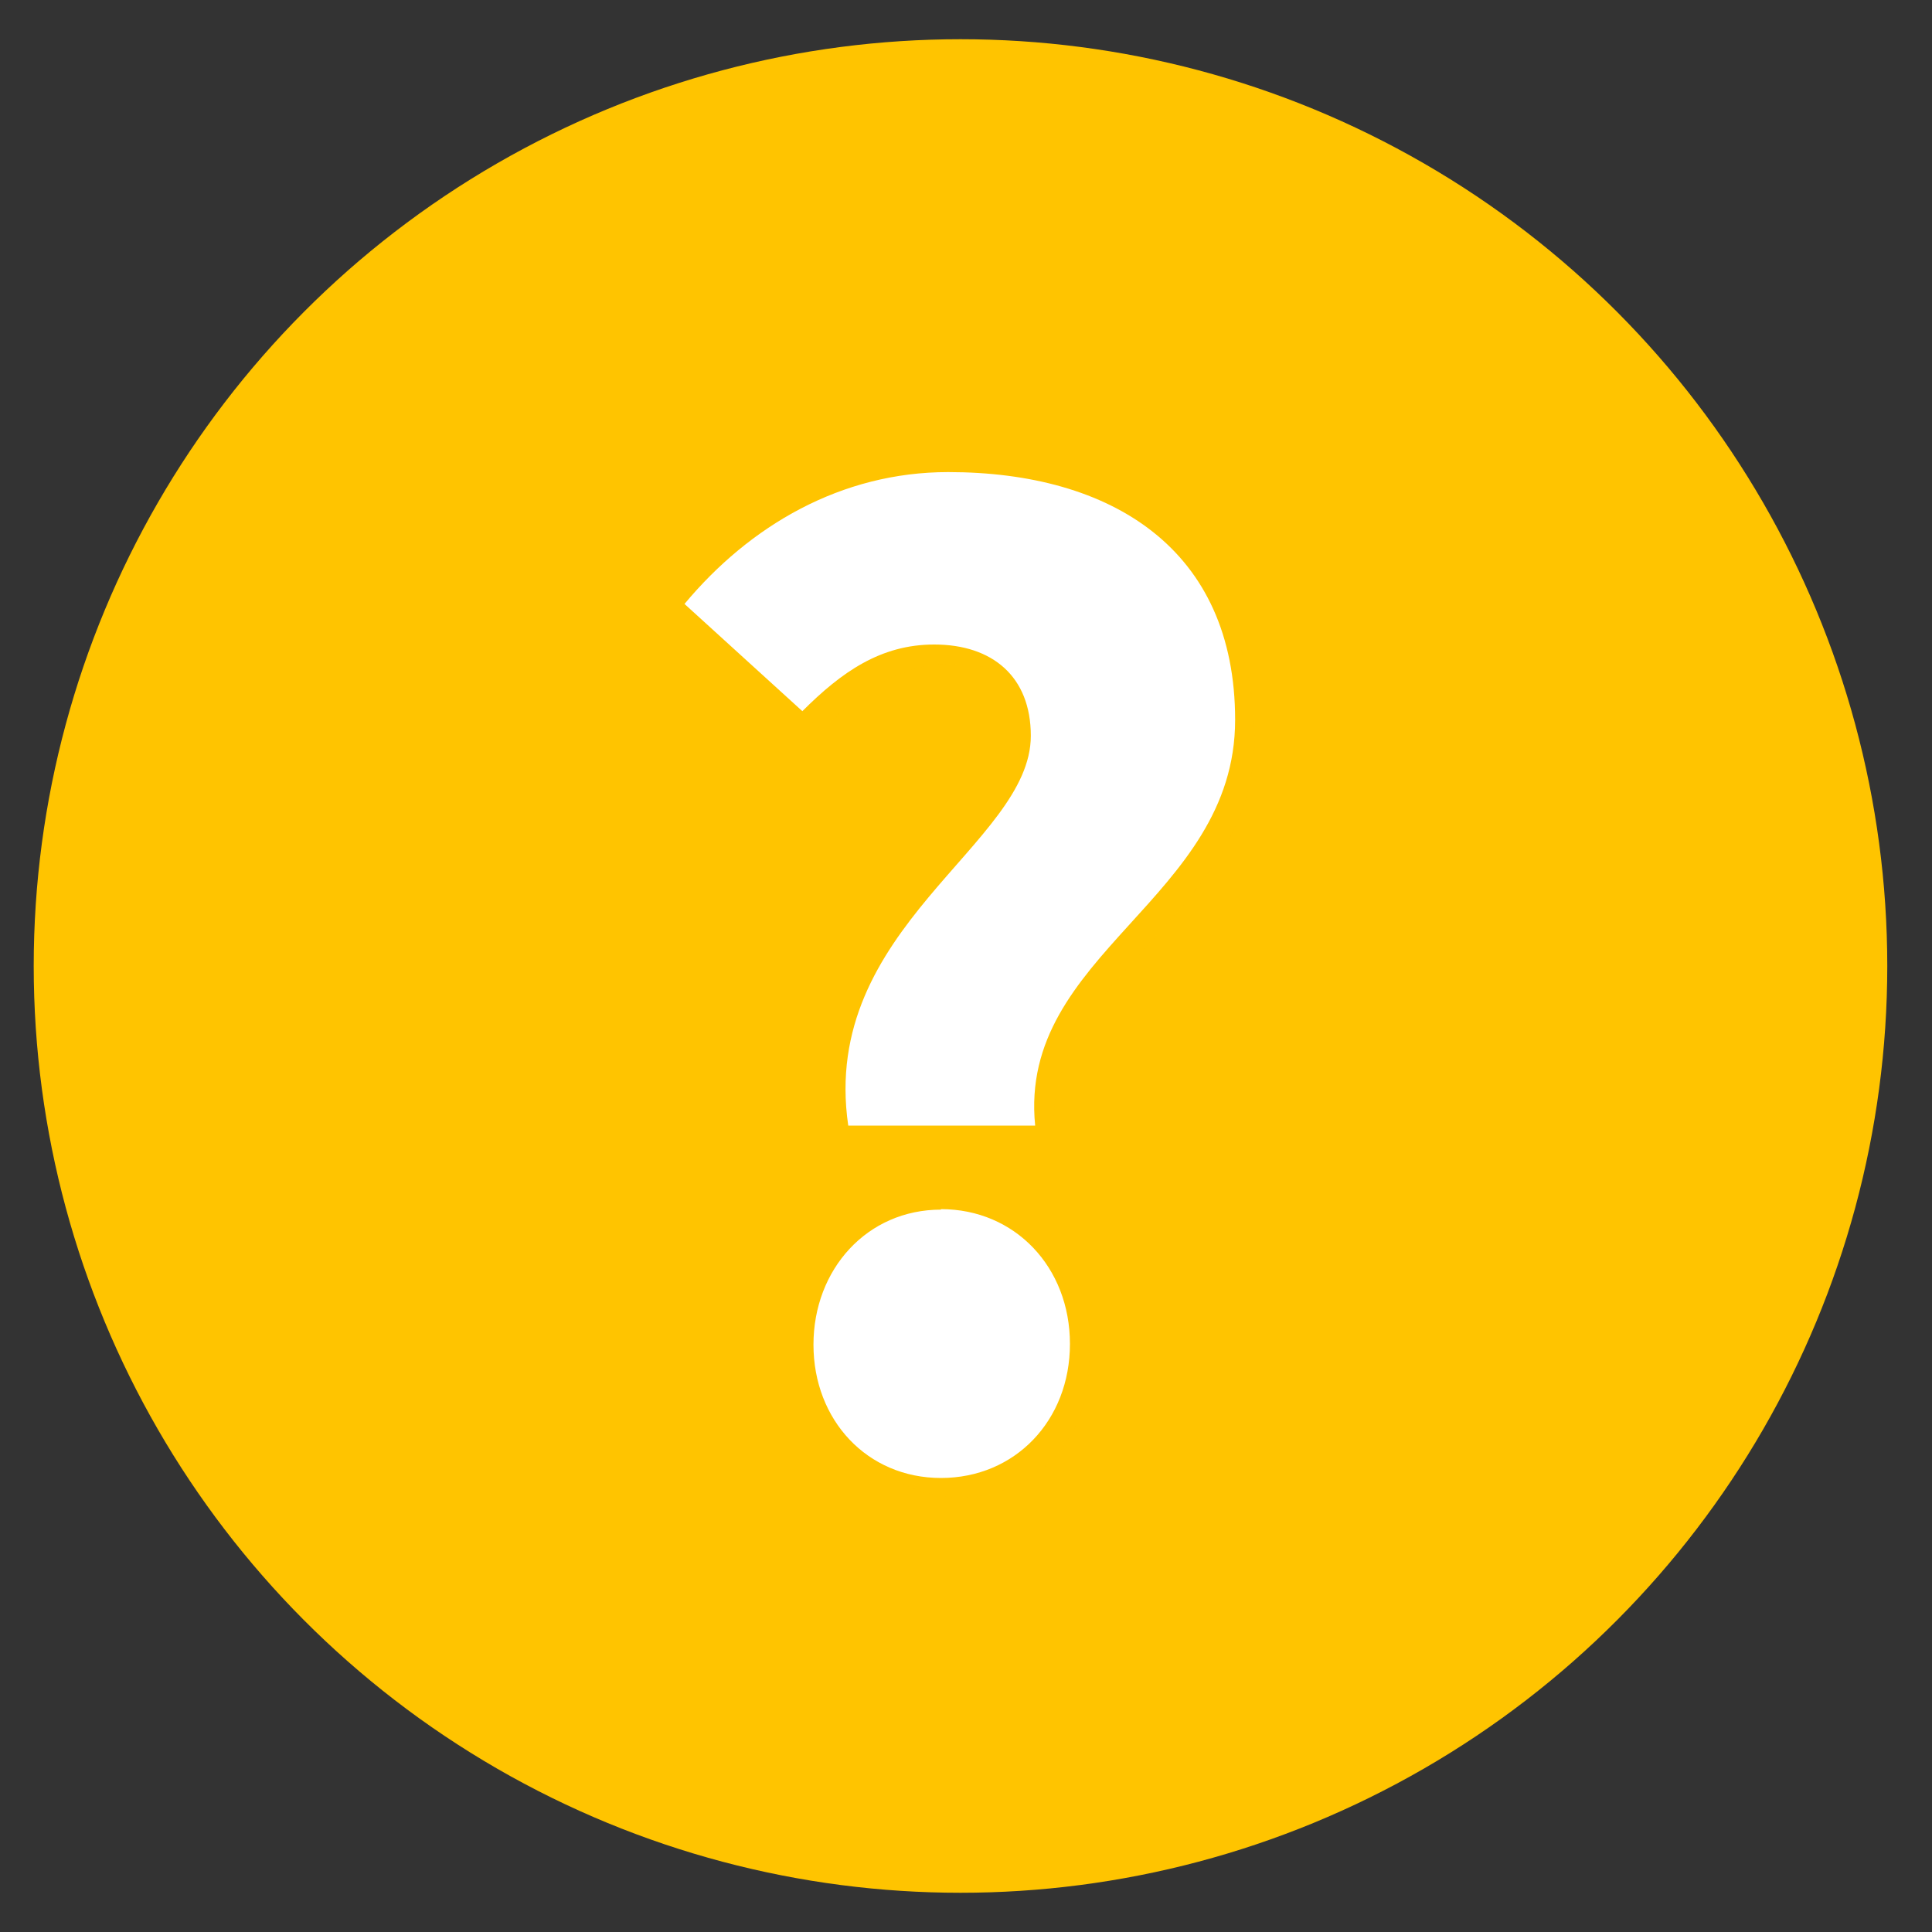 <svg xmlns="http://www.w3.org/2000/svg" viewBox="0 0 200 200"><rect x="0" y="0" width="200" height="200" fill="#333333" stroke="none"/><defs><style>.b{fill:#ffc400}</style></defs><g style="isolation:isolate"><circle class="b" cx="99.43" cy="100" r="95.94"/><path class="b" d="M108.71 78.17c0-6.15-4-9.45-10-9.45-5.55 0-9.6 2.85-13.65 6.9l-12.2-11.1c6.75-8.1 16.2-13.65 27.3-13.65 16.95 0 29.7 8 29.7 25.65 0 18.6-22.5 24.15-20.7 42H89.81c-3-20.52 18.9-29.1 18.9-40.35zm-9.3 49c7.65 0 13.35 6 13.35 13.95S107.06 155 99.41 155s-13.2-6-13.2-13.8 5.55-13.98 13.2-13.98z" opacity=".2"/><path d="M106.71 76.17c0-6.15-4-9.45-10-9.45-5.55 0-9.6 2.85-13.65 6.9l-12.2-11.1c6.75-8.1 16.2-13.65 27.3-13.65 16.95 0 29.7 8 29.7 25.65 0 18.6-22.5 24.15-20.7 42H87.81c-3-20.52 18.9-29.1 18.9-40.35zm-9.3 49c7.65 0 13.35 6 13.35 13.95S105.06 153 97.41 153s-13.2-6-13.2-13.8 5.55-13.98 13.2-13.98z" fill="#fff"/></g></svg>